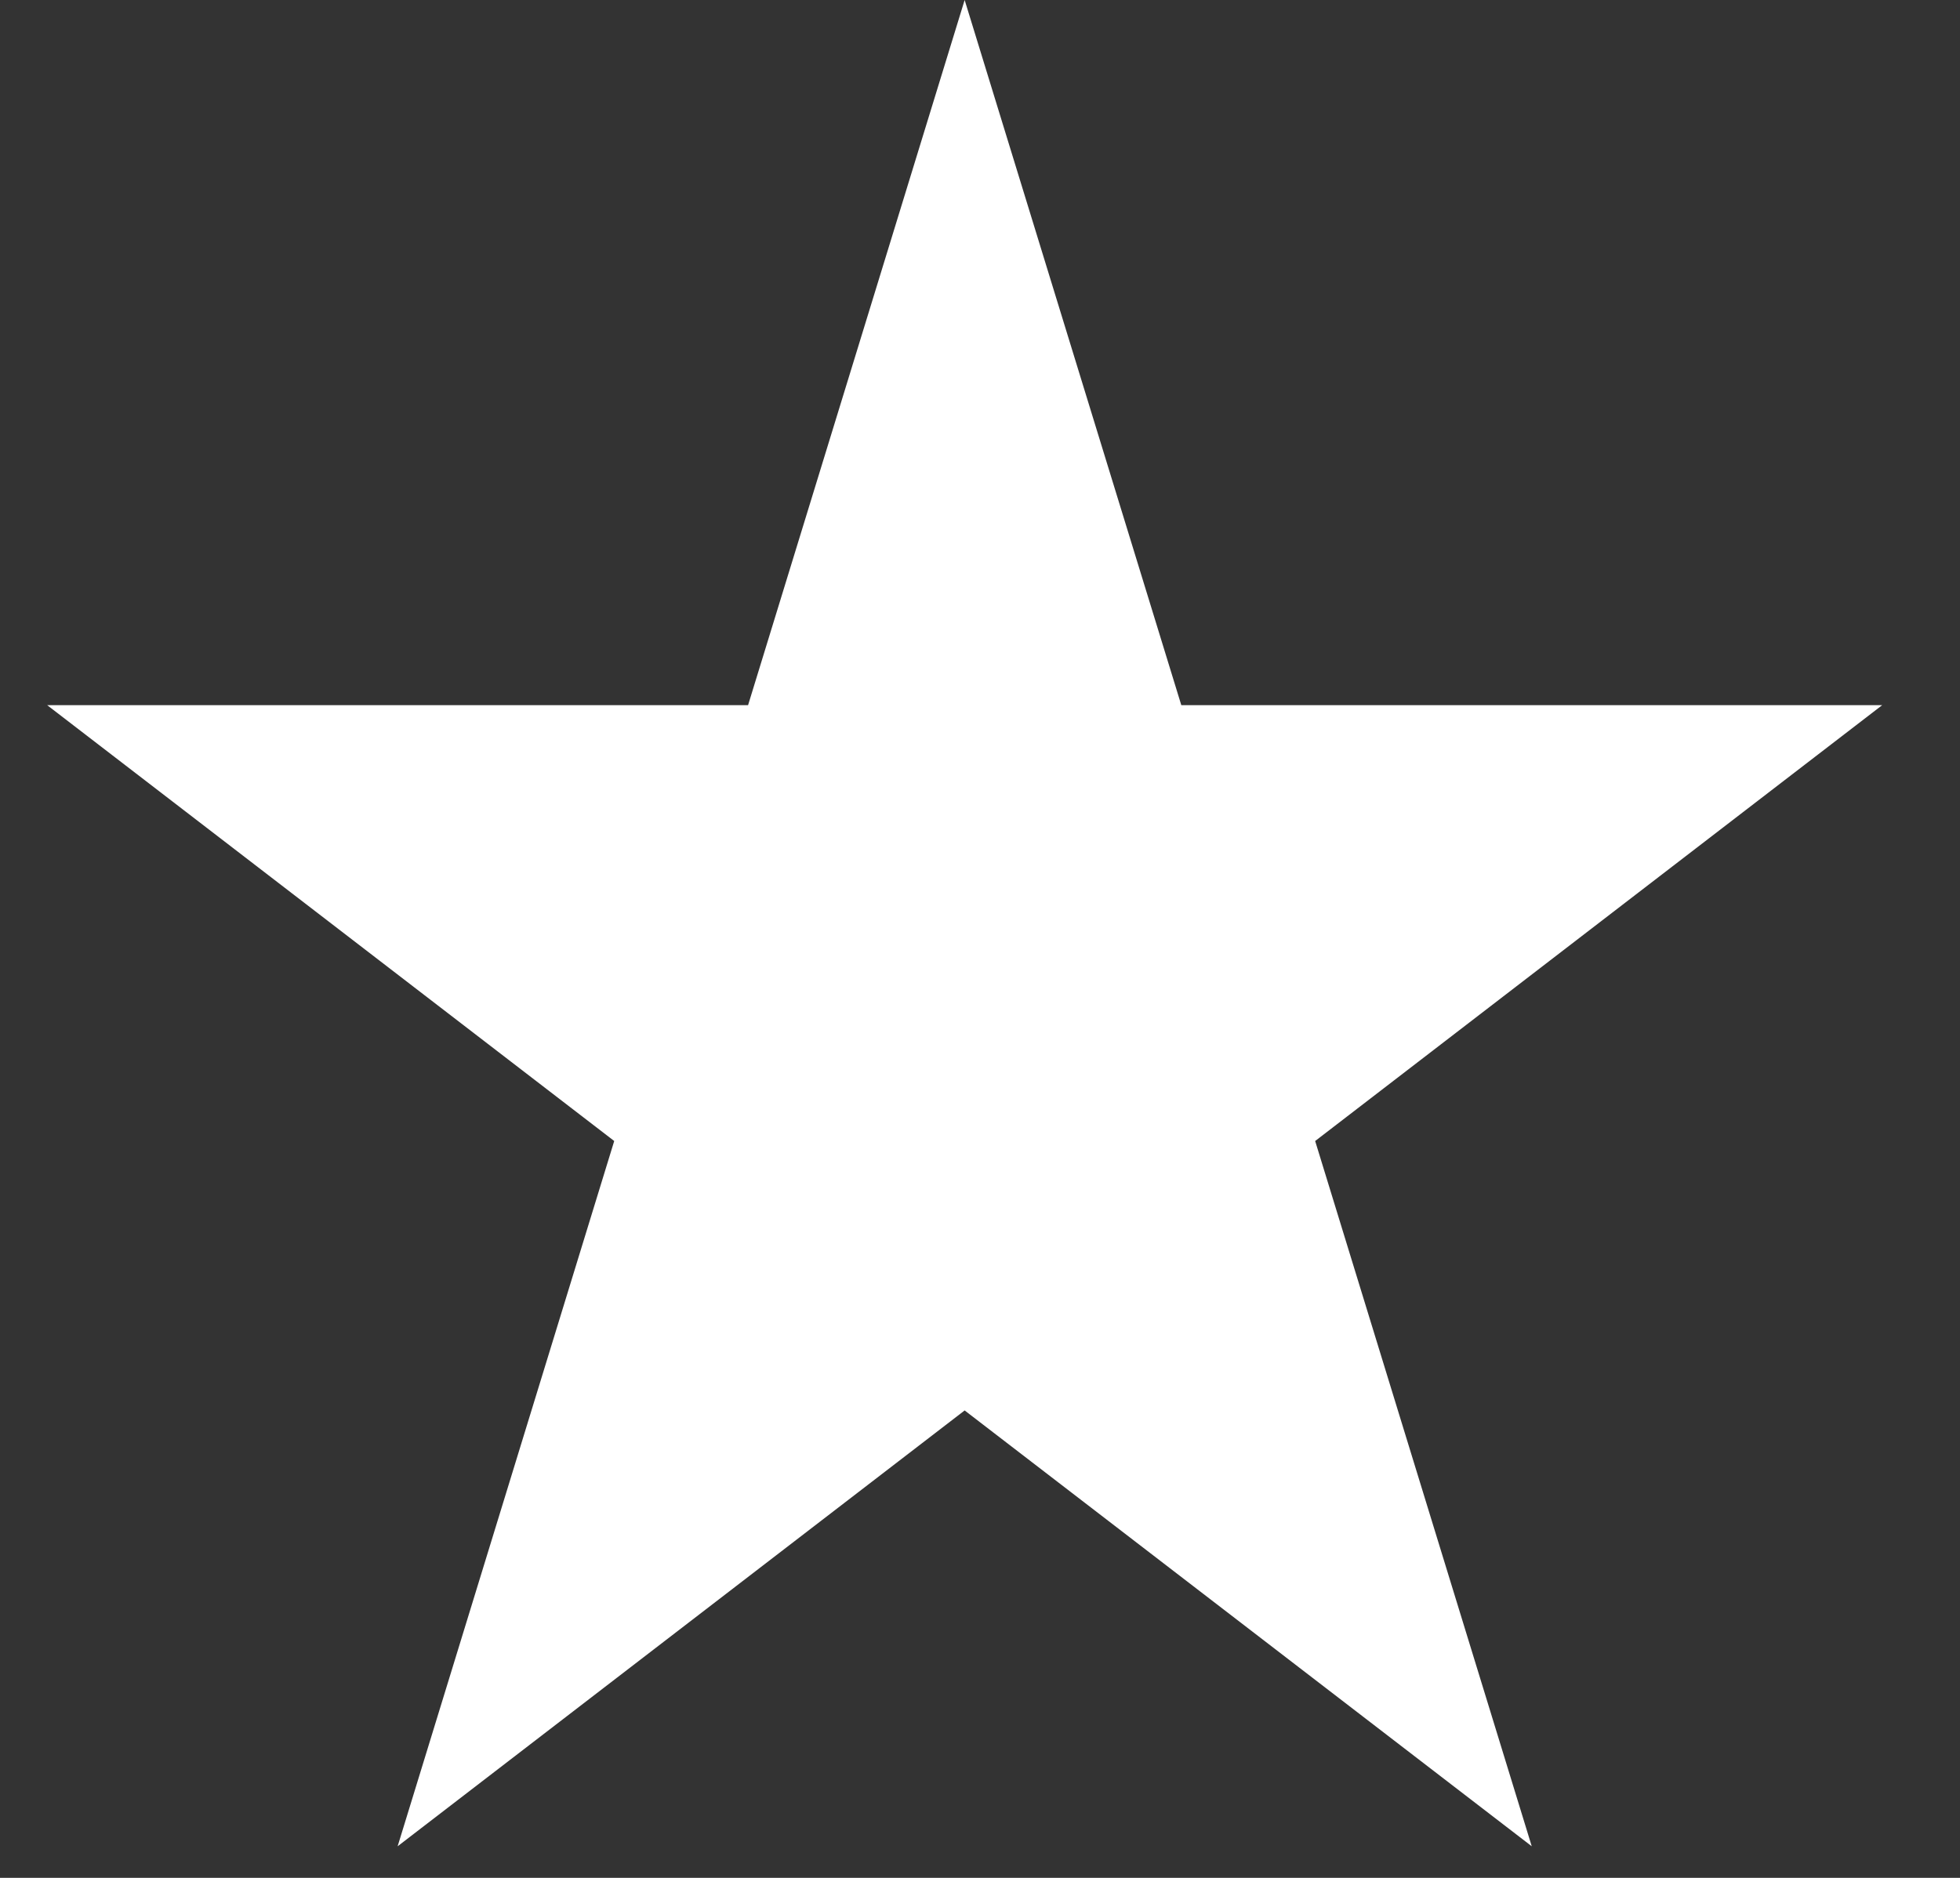 <?xml version="1.0" encoding="UTF-8"?>
<svg xmlns="http://www.w3.org/2000/svg" width="24" height="23" viewBox="0 0 24 23" fill="none">
  <rect x="0" y="0" width="24" height="23" fill="#333333" stroke="none"/>
  <path d="M11.812 0L14.465 8.637H23.047L16.104 13.975L18.756 22.613L11.812 17.275L4.869 22.613L7.521 13.975L0.578 8.637H9.16L11.812 0Z" fill="white"></path>
</svg>
